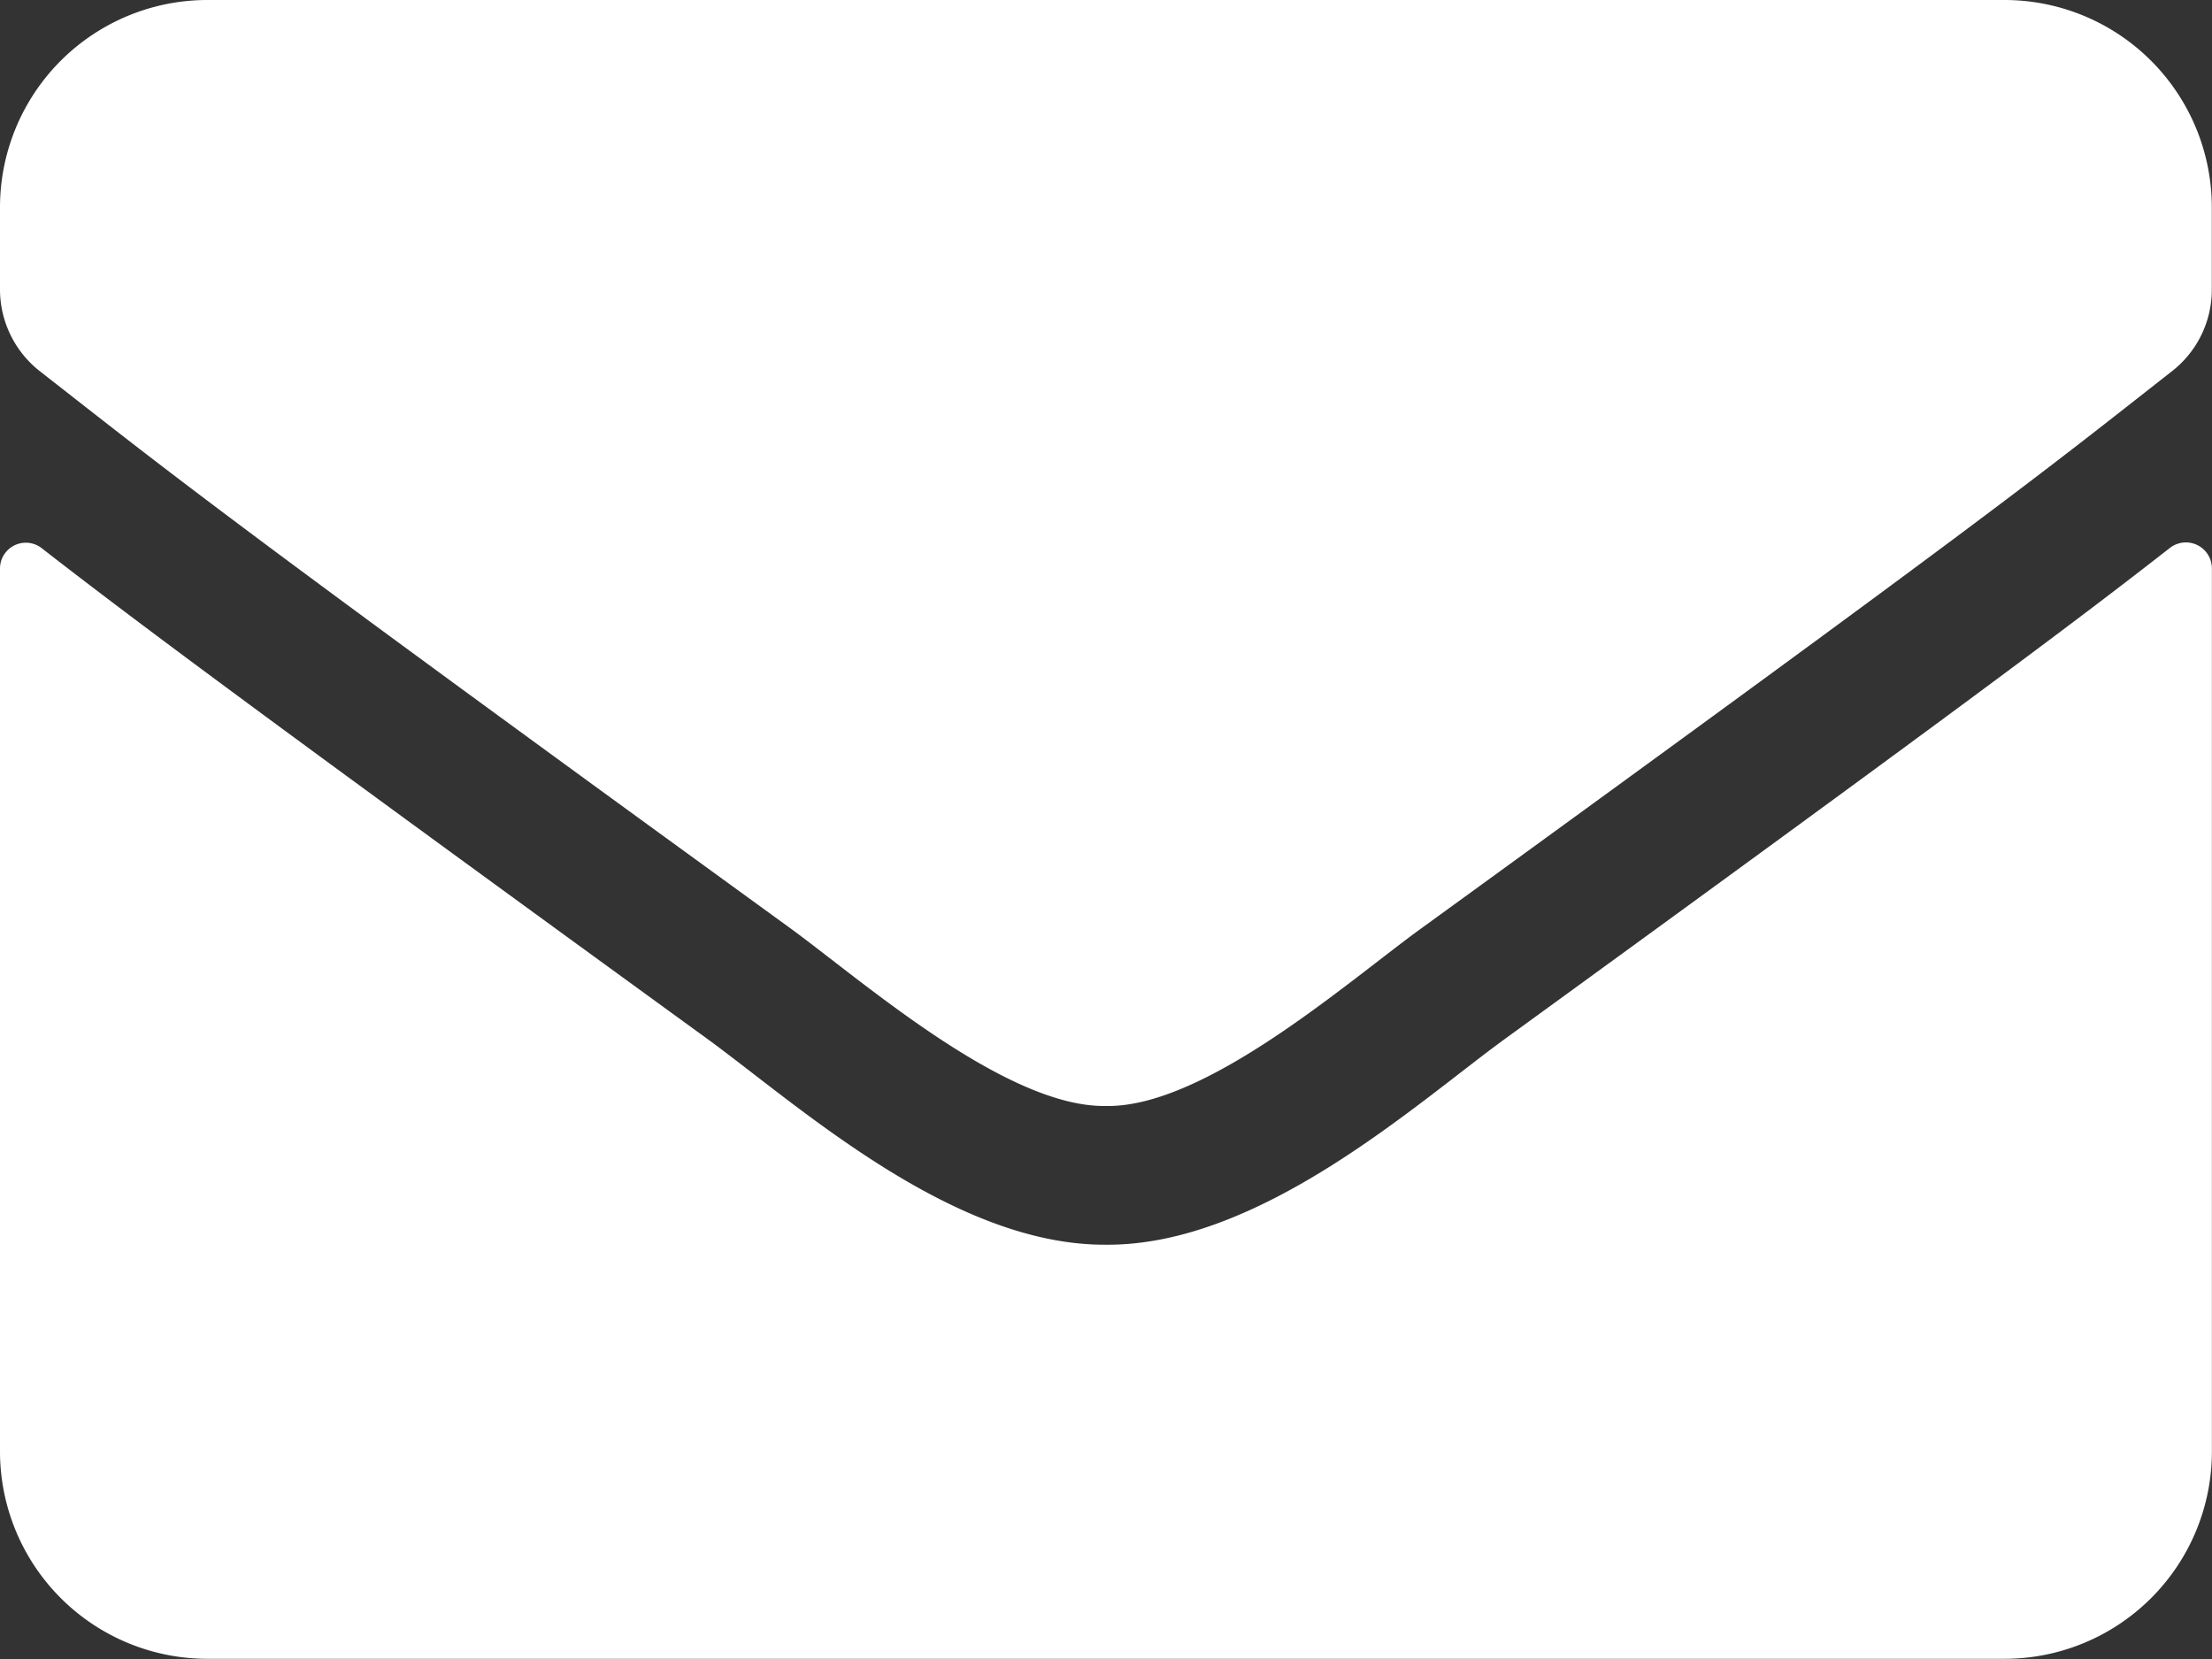 <svg xmlns="http://www.w3.org/2000/svg" width="22.708" height="17.031" viewBox="0 0 22.708 17.031">
  <rect x="0" y="0" width="22.708" height="17.031" fill="#333333" stroke="none"/>
  <path id="envelope-solid" d="M22.277,69.624a.267.267,0,0,1,.43.208V78.9a2.129,2.129,0,0,1-2.129,2.129H2.129A2.129,2.129,0,0,1,0,78.9V69.837a.265.265,0,0,1,.43-.208c.993.772,2.311,1.752,6.834,5.038.936.683,2.515,2.12,4.089,2.111,1.583.013,3.193-1.455,4.094-2.111C19.971,71.38,21.284,70.4,22.277,69.624Zm-10.924,5.73c1.029.018,2.51-1.3,3.255-1.836,5.885-4.271,6.333-4.643,7.69-5.708a1.061,1.061,0,0,0,.408-.838v-.843A2.129,2.129,0,0,0,20.579,64H2.129A2.129,2.129,0,0,0,0,66.129v.843a1.068,1.068,0,0,0,.408.838c1.357,1.06,1.805,1.437,7.69,5.708C8.843,74.059,10.325,75.371,11.354,75.354Z" transform="translate(0 -64)" fill="#fff"/>
</svg>
